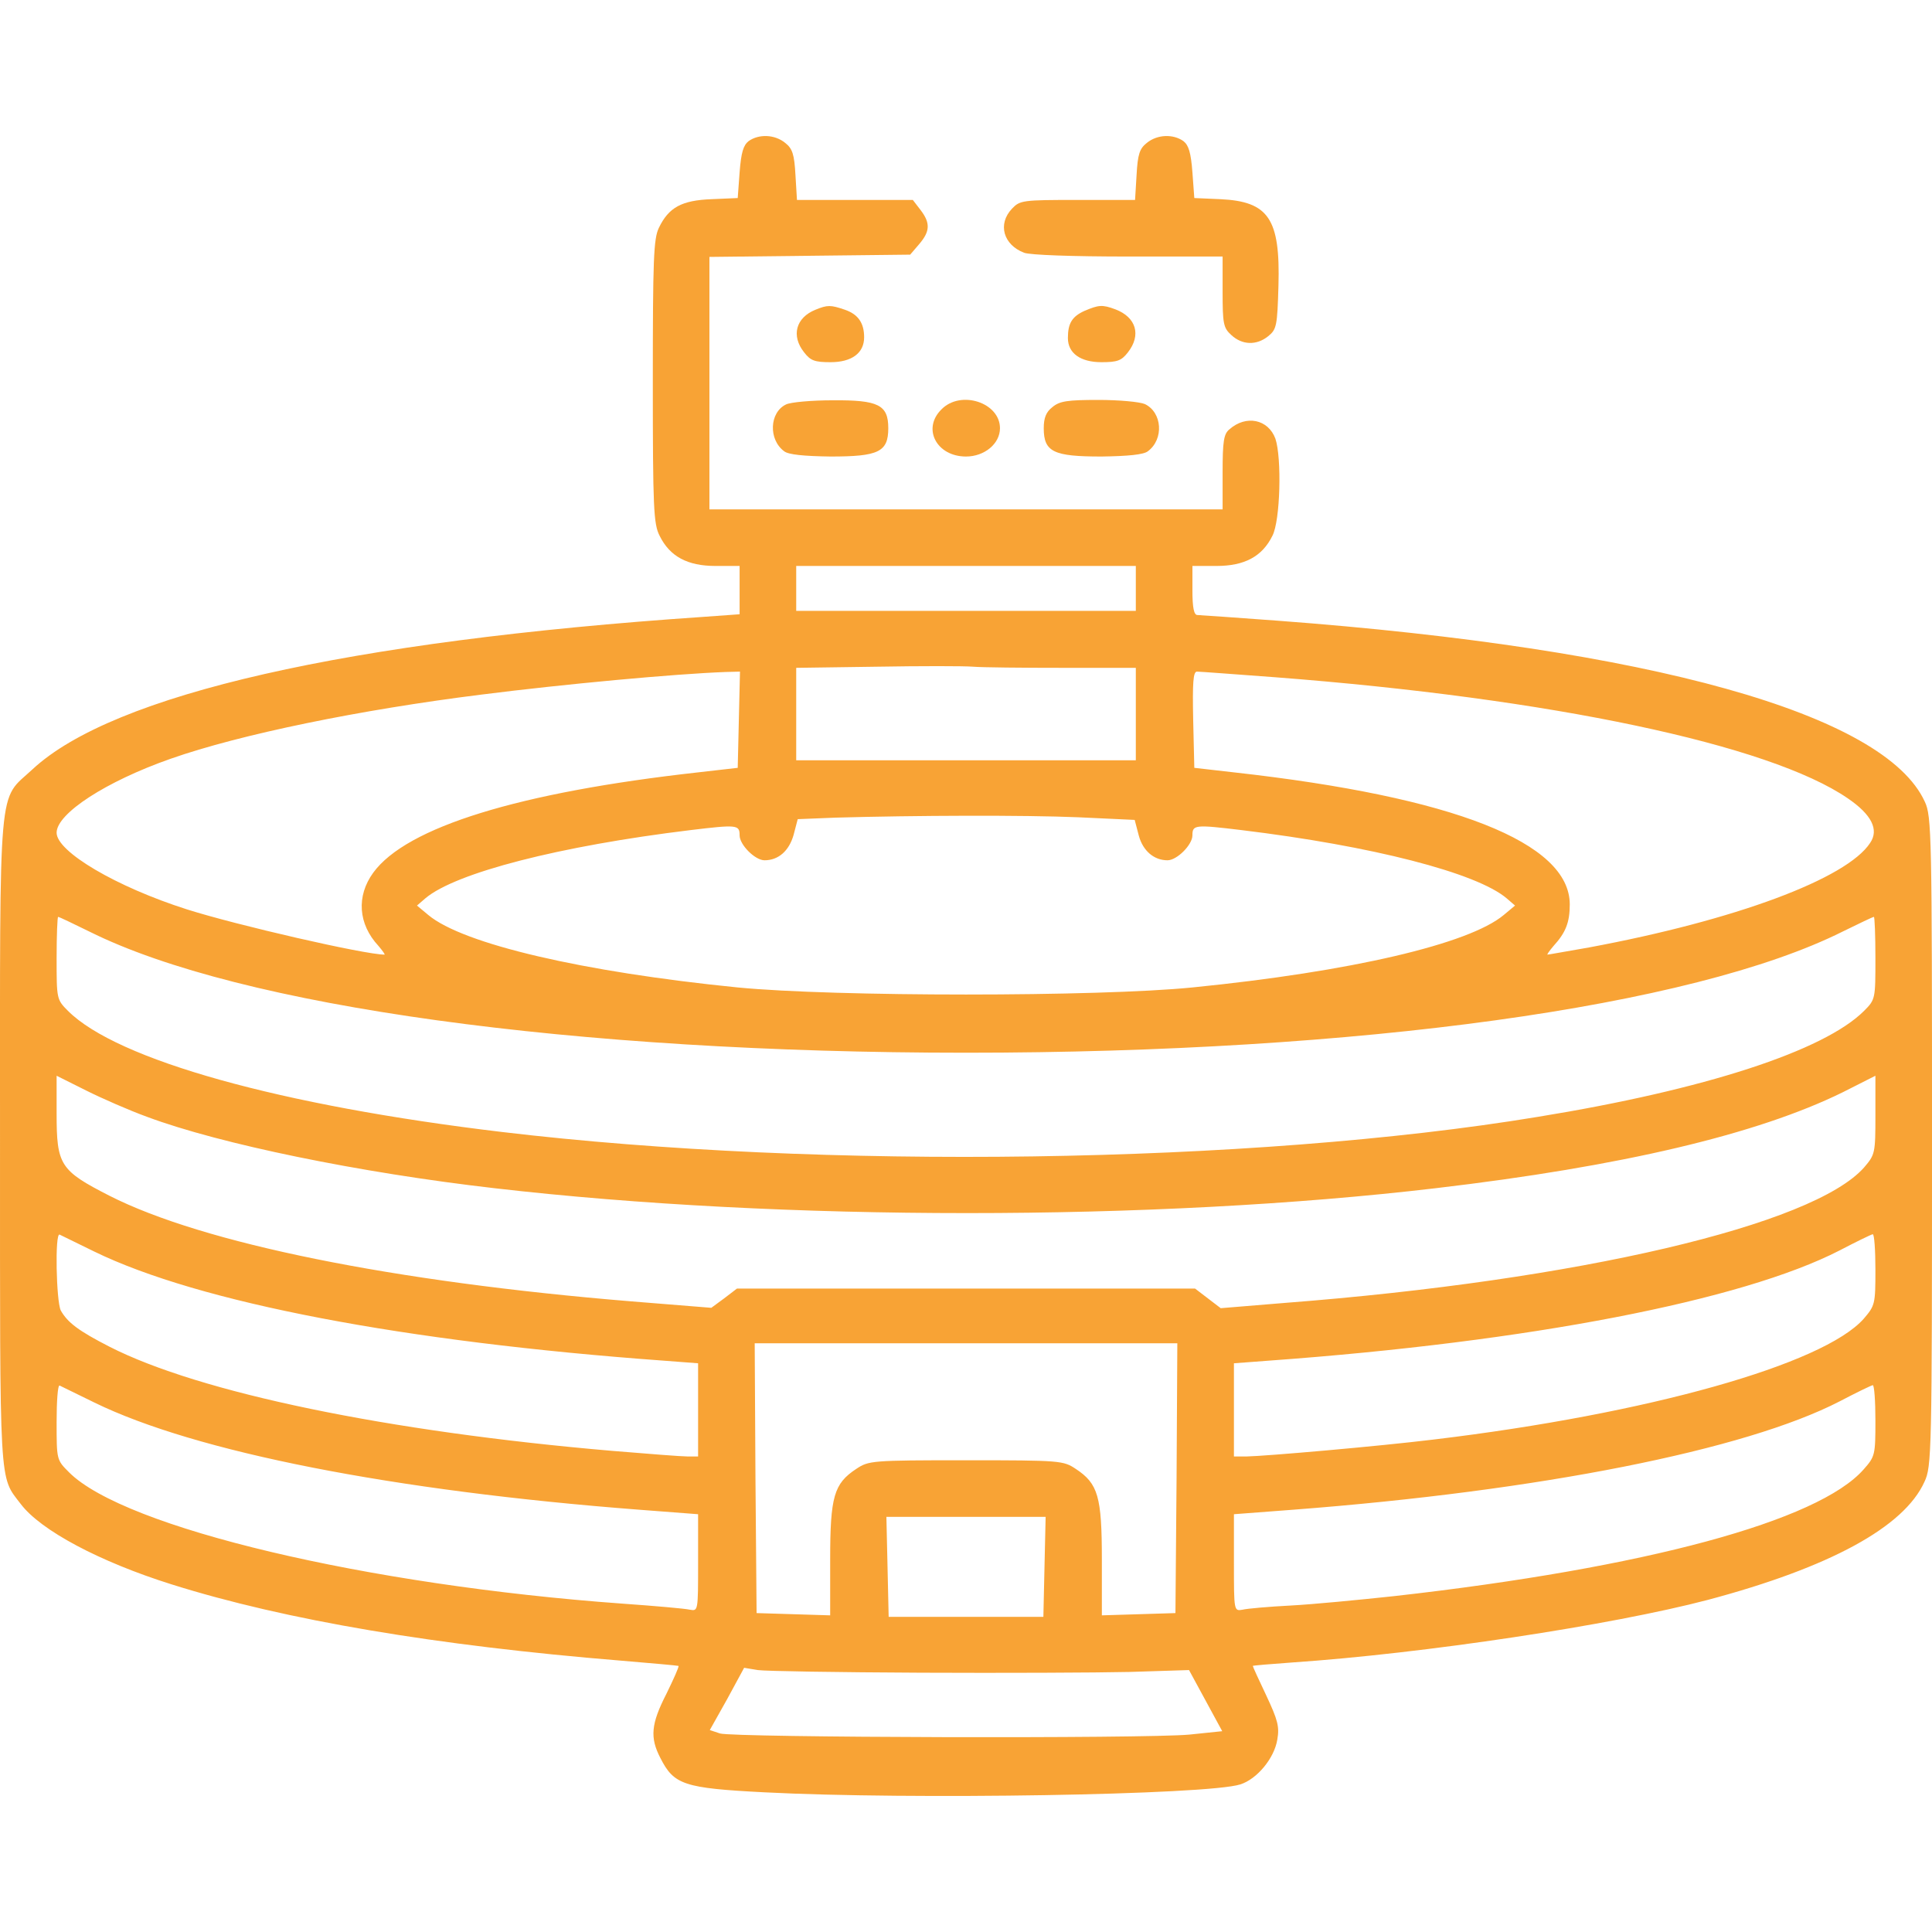 <svg version="1.1" xmlns="http://www.w3.org/2000/svg" xmlns:xlink="http://www.w3.org/1999/xlink" width="512pt" height="512pt" viewBox="0,0,256,256"><g fill="#f8a335" fill-rule="nonzero" stroke="none" stroke-width="1" stroke-linecap="butt" stroke-linejoin="miter" stroke-miterlimit="10" stroke-dasharray="" stroke-dashoffset="0" font-family="none" font-weight="none" font-size="none" text-anchor="none" style="mix-blend-mode: normal"><g transform="translate(0.002,-0.008) scale(0.5,0.5)"><g transform="translate(0,512) scale(0.1,-0.1)"><path d="M1984,4746c-14,-11 -20,-30 -24,-83l-5,-68l-69,-3c-80,-3 -114,-22 -140,-76c-14,-29 -16,-84 -16,-408c0,-335 2,-377 18,-408c27,-55 74,-80 148,-80h64v-64v-64l-97,-7c-943,-64 -1563,-205 -1777,-404c-92,-86 -86,-10 -86,-984c0,-932 -3,-887 55,-963c53,-70 209,-153 400,-213c302,-95 701,-162 1190,-202c83,-7 151,-13 153,-14c2,-2 -13,-35 -32,-74c-41,-80 -44,-116 -16,-170c36,-71 62,-80 276,-91c385,-20 1174,-7 1261,21c44,14 90,69 98,119c6,34 1,52 -29,116c-20,42 -36,77 -36,79c0,1 46,5 103,9c352,24 848,99 1103,166c323,86 520,193 574,313c19,40 20,75 20,902c0,812 -1,862 -19,900c-106,233 -727,406 -1716,480c-110,8 -206,15 -212,15c-9,0 -13,20 -13,65v65h64c74,0 121,25 148,80c21,40 25,206 8,257c-19,52 -78,64 -122,25c-15,-12 -18,-32 -18,-114v-98h-680h-680v335v334l266,3l266,3l24,28c29,34 30,56 3,91l-20,26h-154h-153l-4,66c-3,55 -8,70 -27,85c-28,23 -70,24 -97,5zM3010,3560v-59h-450h-450v59v60h450h450zM2816,3350h194v-122v-123h-450h-450v122v123l213,3c116,2 232,2 256,0c24,-2 131,-3 237,-3zM1958,3213l-3,-128l-105,-12c-475,-53 -773,-145 -861,-266c-45,-62 -40,-136 14,-194c11,-13 18,-23 16,-23c-52,0 -392,78 -524,120c-188,60 -345,153 -345,203c0,51 131,136 302,196c185,65 503,130 823,170c221,28 513,55 648,60l38,1zM3380,3325c729,-56 1309,-178 1517,-321c63,-43 83,-83 59,-118c-62,-95 -358,-205 -745,-277c-58,-10 -107,-19 -110,-19c-2,0 5,10 16,23c32,35 43,62 43,110c0,164 -307,285 -890,350l-105,12l-3,128c-2,98 0,127 10,127c7,0 101,-7 208,-15zM2857,2954l150,-7l11,-42c11,-40 40,-65 76,-65c25,0 66,41 66,66c0,28 6,29 130,14c346,-42 623,-113 703,-181l22,-19l-30,-25c-92,-77 -405,-150 -825,-192c-250,-25 -948,-25 -1205,0c-410,41 -728,115 -820,192l-30,25l22,19c80,68 357,139 703,181c124,15 130,14 130,-14c0,-25 41,-66 66,-66c37,0 65,25 77,67l11,42l100,4c212,6 499,7 643,1zM237,2651c399,-199 1284,-321 2323,-321c1041,0 1925,122 2323,321c43,21 80,39 83,39c2,0 4,-49 4,-109c0,-108 0,-110 -30,-140c-106,-106 -422,-209 -865,-281c-756,-125 -1898,-141 -2745,-40c-587,70 -1020,191 -1150,321c-30,30 -30,32 -30,140c0,60 2,109 4,109c3,0 40,-18 83,-39zM390,2160c193,-72 563,-148 920,-189c760,-88 1750,-88 2495,0c494,58 852,143 1078,254l87,44v-104c0,-102 -1,-105 -30,-139c-135,-153 -758,-299 -1535,-359l-170,-14l-34,26l-34,26h-607h-607l-34,-26l-34,-25l-211,17c-633,52 -1136,154 -1384,280c-131,67 -140,81 -140,218v100l78,-39c42,-21 115,-53 162,-70zM250,1803c277,-135 821,-239 1508,-289l92,-7v-123v-124h-27c-16,0 -106,7 -202,15c-594,51 -1092,154 -1331,276c-82,42 -111,64 -129,96c-12,24 -16,207 -3,201c4,-2 45,-22 92,-45zM4970,1755c0,-91 -1,-95 -31,-130c-107,-121 -572,-252 -1139,-320c-147,-18 -446,-44 -497,-45h-33v124v123l93,7c690,50 1253,159 1512,292c44,23 83,42 88,43c4,0 7,-42 7,-94zM3118,1203l-3,-358l-97,-3l-98,-3v148c0,167 -10,201 -69,240c-33,22 -40,23 -291,23c-251,0 -258,-1 -291,-23c-59,-39 -69,-73 -69,-240v-148l-97,3l-98,3l-3,358l-2,357h560h560zM250,1403c268,-131 792,-234 1443,-284l157,-12v-129c0,-128 0,-128 -22,-124c-13,3 -93,10 -178,16c-678,49 -1320,201 -1467,348c-33,33 -33,33 -33,133c0,55 3,99 8,97c4,-2 45,-22 92,-45zM4970,1355c0,-91 -1,-95 -31,-129c-120,-137 -578,-261 -1244,-336c-93,-10 -217,-22 -275,-25c-58,-3 -115,-8 -127,-11c-23,-4 -23,-4 -23,124v129l158,12c653,50 1197,158 1447,287c44,23 83,42 88,43c4,0 7,-42 7,-94zM2768,968l-3,-133h-205h-205l-3,133l-3,132h211h211zM2440,687c217,-1 466,0 553,2l158,5l44,-81l44,-81l-87,-9c-115,-11 -1209,-8 -1244,3l-27,9l46,82l45,83l36,-6c21,-3 215,-6 432,-7z"></path><path d="M3039,4741c-19,-15 -24,-30 -27,-85l-4,-66h-152c-146,0 -153,-1 -174,-23c-39,-41 -23,-96 32,-117c16,-6 128,-10 277,-10h249v-93c0,-85 2,-96 23,-115c29,-27 67,-28 98,-3c22,18 24,27 27,134c5,177 -26,223 -154,229l-69,3l-5,68c-4,53 -10,72 -24,83c-27,19 -69,18 -97,-5z"></path><path d="M2161,4299c-52,-21 -65,-69 -30,-113c17,-22 28,-26 70,-26c56,0 89,24 89,66c0,38 -16,61 -51,73c-38,13 -46,13 -78,0z"></path><path d="M2874,4296c-33,-15 -44,-33 -44,-72c0,-40 33,-64 89,-64c42,0 53,4 70,26c36,46 22,93 -33,114c-35,13 -44,12 -82,-4z"></path><path d="M2083,4048c-44,-21 -47,-93 -5,-124c11,-9 52,-13 123,-14c127,0 153,12 153,75c0,62 -26,75 -148,74c-55,0 -111,-5 -123,-11z"></path><path d="M2495,4035c-52,-51 -13,-125 65,-125c49,0 90,34 90,75c0,68 -104,102 -155,50z"></path><path d="M2789,4041c-17,-13 -23,-29 -23,-56c0,-63 26,-75 153,-75c71,1 112,5 123,14c43,32 38,103 -8,125c-14,6 -69,11 -123,11c-82,0 -103,-3 -122,-19z"></path></g></g></g></svg>